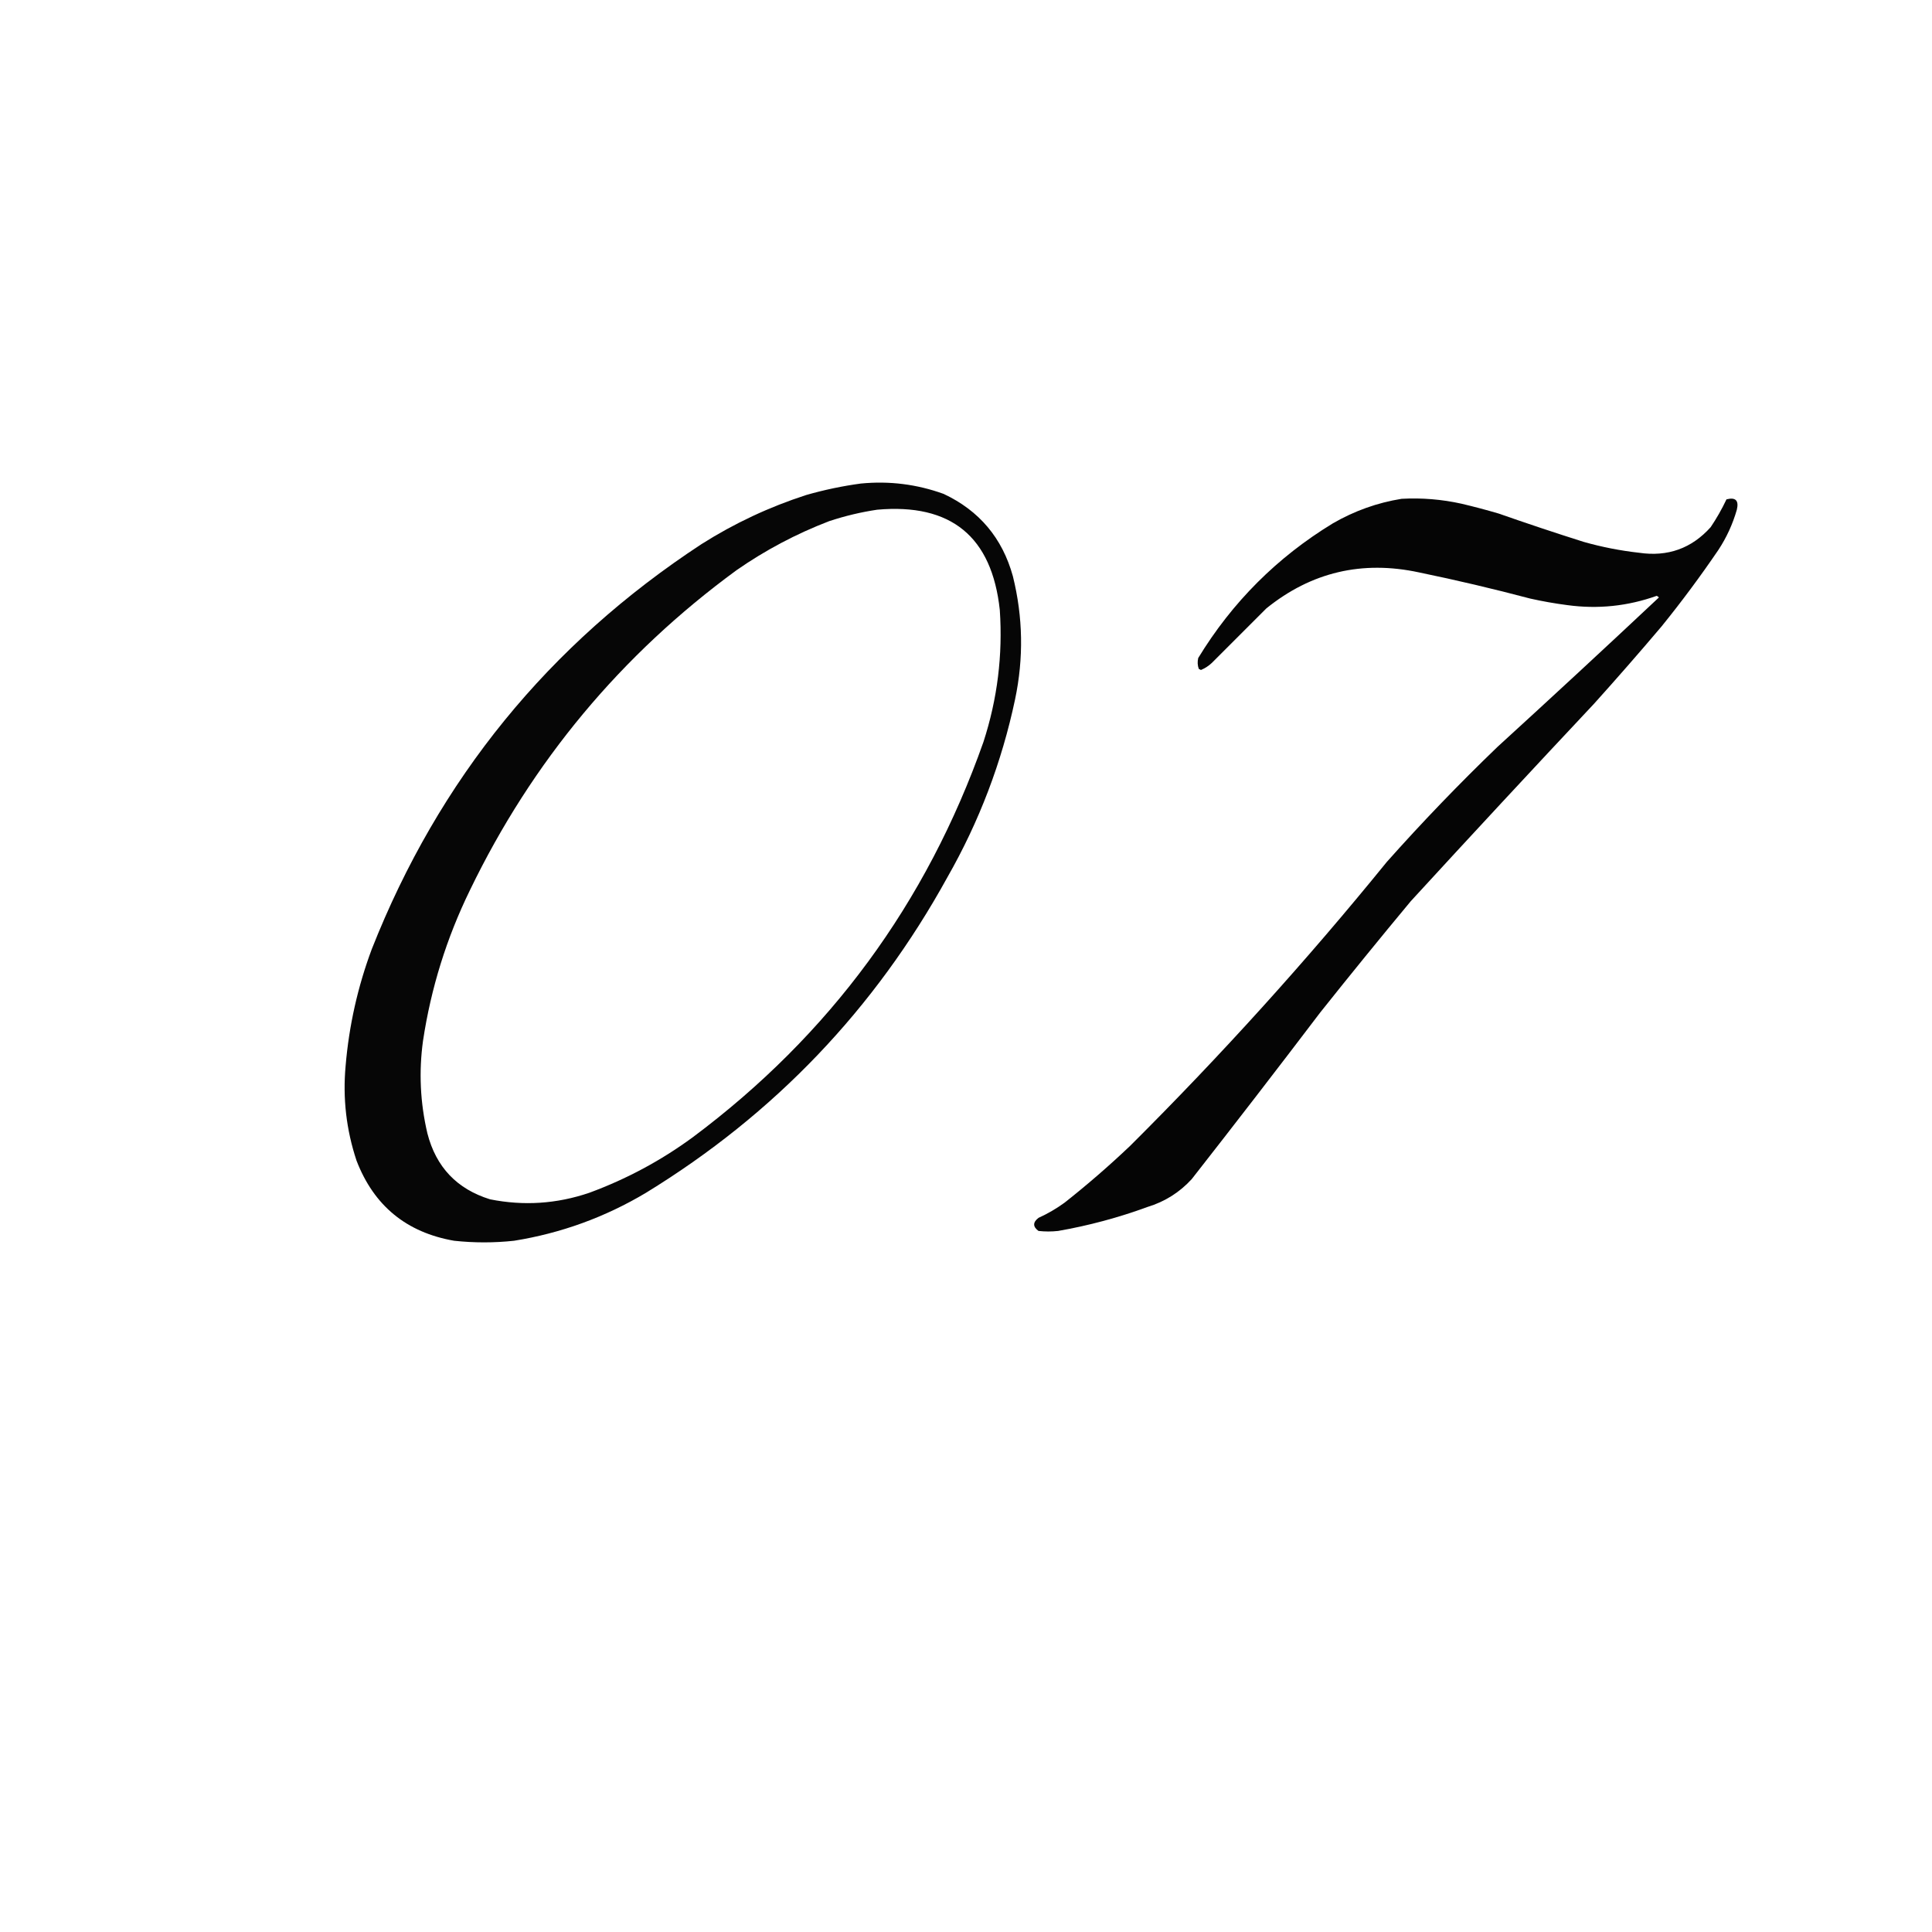 <?xml version="1.0" encoding="UTF-8"?> <svg xmlns="http://www.w3.org/2000/svg" xmlns:xlink="http://www.w3.org/1999/xlink" version="1.1" width="1772px" height="1772px" style="shape-rendering:geometricPrecision; text-rendering:geometricPrecision; image-rendering:optimizeQuality; fill-rule:evenodd; clip-rule:evenodd"><g><path style="opacity:0.973" fill="#000000" d="M 789.5,443.5 C 815.606,440.947 840.939,444.114 865.5,453C 898.178,468.355 919.345,493.522 929,528.5C 938.3,565.979 938.966,603.646 931,641.5C 918.813,699.062 898.146,753.395 869,804.5C 802.475,925.362 710.308,1021.86 592.5,1094C 554.976,1116.4 514.642,1131.06 471.5,1138C 453.164,1139.98 434.83,1139.98 416.5,1138C 372.767,1130.39 342.934,1105.89 327,1064.5C 317.599,1036.23 314.266,1007.23 317,977.5C 320.106,940.741 328.106,905.075 341,870.5C 402.525,714.643 503.358,590.81 643.5,499C 673.536,479.979 705.536,464.979 739.5,454C 756.048,449.258 772.715,445.758 789.5,443.5 Z M 804.5,467.5 C 872.264,461.448 909.764,492.115 917,559.5C 919.8,600.767 914.8,641.101 902,680.5C 849.803,828.447 760.969,949.281 635.5,1043C 606.349,1064.41 574.683,1081.41 540.5,1094C 510.688,1104.16 480.354,1106.16 449.5,1100C 419.091,1090.59 399.924,1070.42 392,1039.5C 385.395,1011.42 384.062,983.09 388,954.5C 395.292,906.291 409.626,860.291 431,816.5C 488.091,698.403 569.591,600.569 675.5,523C 701.93,504.61 730.263,489.61 760.5,478C 775,473.207 789.667,469.707 804.5,467.5 Z"></path></g><g><path style="opacity:0.977" fill="#000000" d="M 1285.5,457.5 C 1304.05,456.485 1322.39,457.985 1340.5,462C 1351.92,464.688 1363.25,467.688 1374.5,471C 1400.37,480.069 1426.37,488.736 1452.5,497C 1469.23,501.746 1486.23,505.079 1503.5,507C 1529.68,510.831 1551.52,502.998 1569,483.5C 1574.48,475.374 1579.31,466.874 1583.5,458C 1591.85,455.848 1595.02,459.015 1593,467.5C 1589.22,480.721 1583.56,493.055 1576,504.5C 1559.64,528.547 1542.31,551.88 1524,574.5C 1503.71,598.463 1483.04,622.129 1462,645.5C 1405.63,705.533 1349.63,765.866 1294,826.5C 1265.95,860.21 1238.29,894.21 1211,928.5C 1172.05,979.785 1132.72,1030.79 1093,1081.5C 1081.85,1093.66 1068.35,1102.16 1052.5,1107C 1025.82,1116.78 998.485,1124.12 970.5,1129C 964.5,1129.67 958.5,1129.67 952.5,1129C 947.196,1125.1 947.196,1121.1 952.5,1117C 961.019,1113.13 969.019,1108.46 976.5,1103C 997.247,1086.61 1017.25,1069.28 1036.5,1051C 1119.81,968.051 1198.31,881.217 1272,790.5C 1304.38,754.119 1338.21,718.953 1373.5,685C 1423.19,639.645 1472.52,593.978 1521.5,548C 1520.97,547.308 1520.31,546.808 1519.5,546.5C 1492.9,555.994 1465.56,558.827 1437.5,555C 1426.08,553.516 1414.74,551.516 1403.5,549C 1369.72,540.055 1335.72,532.055 1301.5,525C 1249.34,513.758 1202.67,524.758 1161.5,558C 1144.78,574.721 1128.11,591.387 1111.5,608C 1108.57,610.757 1105.24,612.924 1101.5,614.5C 1100.83,614.167 1100.17,613.833 1099.5,613.5C 1098.34,610.216 1098.18,606.882 1099,603.5C 1130.17,552.333 1171.33,511.167 1222.5,480C 1242.24,468.588 1263.24,461.088 1285.5,457.5 Z"></path></g></svg> 